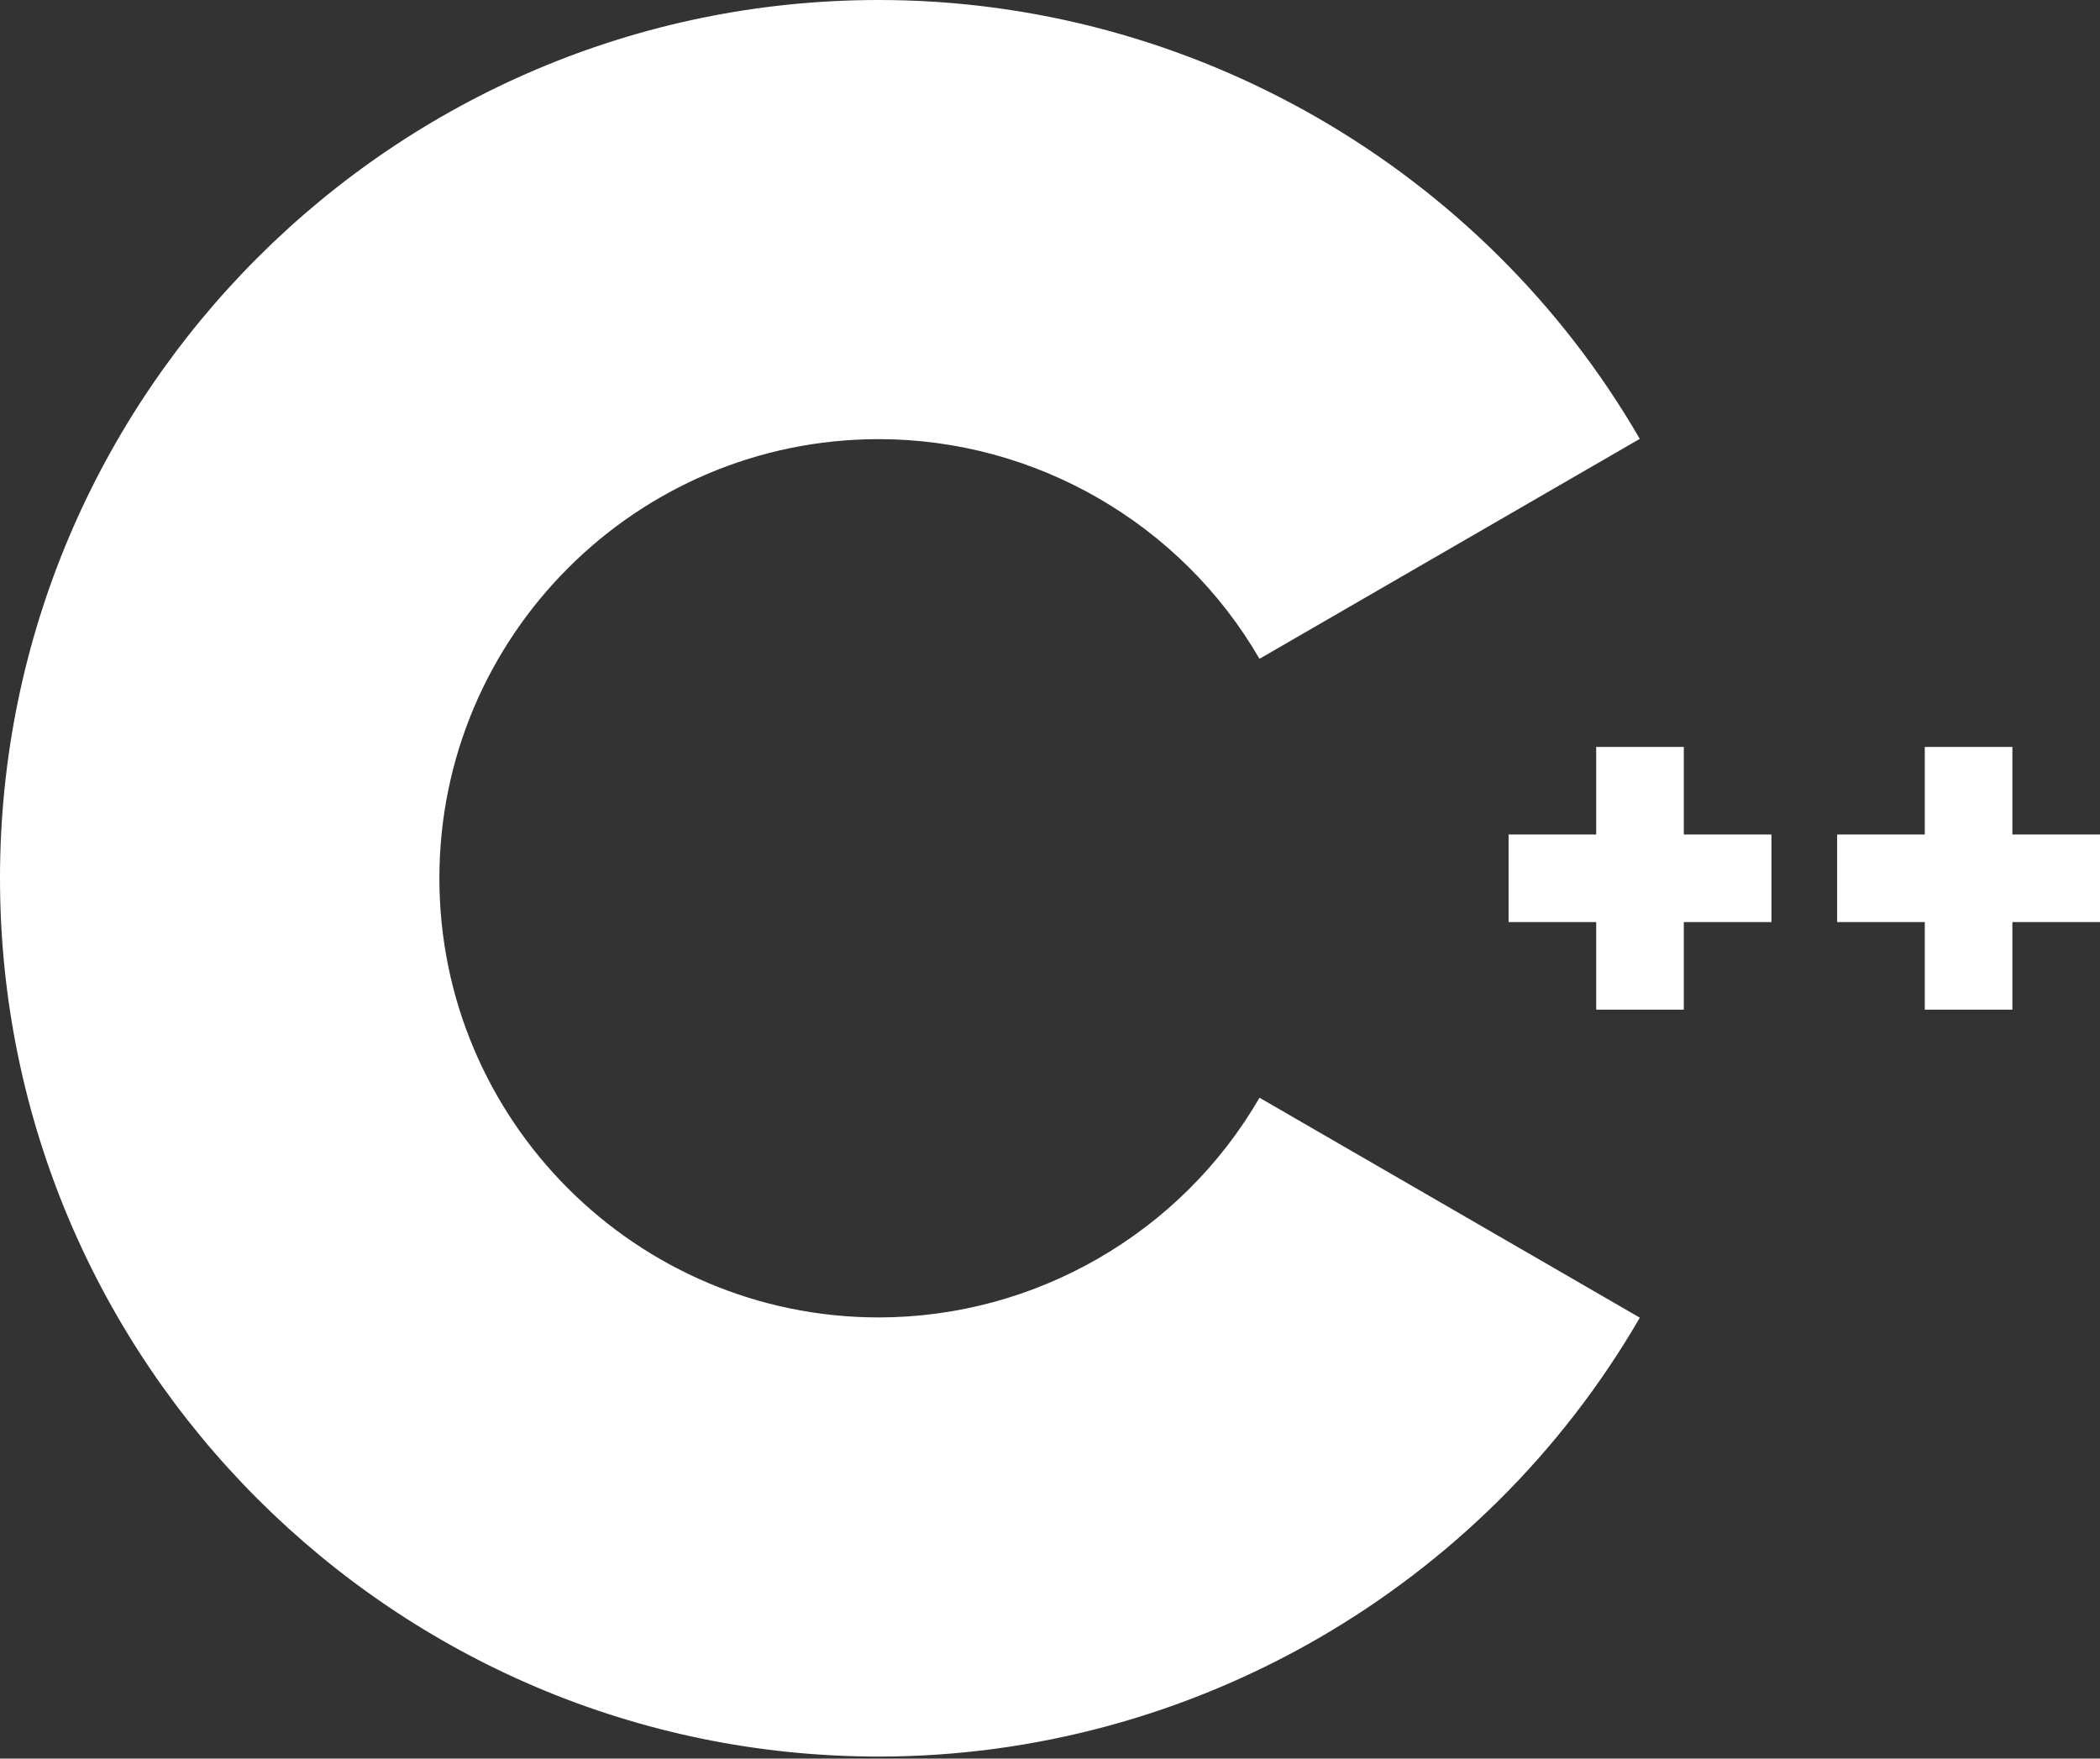 <svg width="652" height="546" viewBox="0 0 652 546" fill="none" xmlns="http://www.w3.org/2000/svg">
<rect x="0" y="0" width="652" height="546" fill="#333333" stroke="none"/>
<path d="M549.987 259.087H522.782V231.897H495.582V259.087H468.377V286.276H495.582V313.468H522.782V286.276H549.987V259.087Z" fill="white"/>
<path d="M652 259.087H624.795V231.897H597.595V259.087H570.39V286.276H597.595V313.468H624.795V286.276H652V259.087Z" fill="white"/>
<path d="M272.838 545.359C122.395 545.359 0 423.035 0 272.679C0 122.323 122.395 0 272.838 0C369.915 0 460.451 52.21 509.113 136.254L391.036 204.542C366.681 162.474 321.387 136.34 272.838 136.34C197.615 136.34 136.419 197.5 136.419 272.679C136.419 347.856 197.615 409.019 272.838 409.019C321.392 409.019 366.686 382.885 391.044 340.809L509.121 409.094C460.459 493.146 369.92 545.359 272.838 545.359Z" fill="white"/>
</svg>
